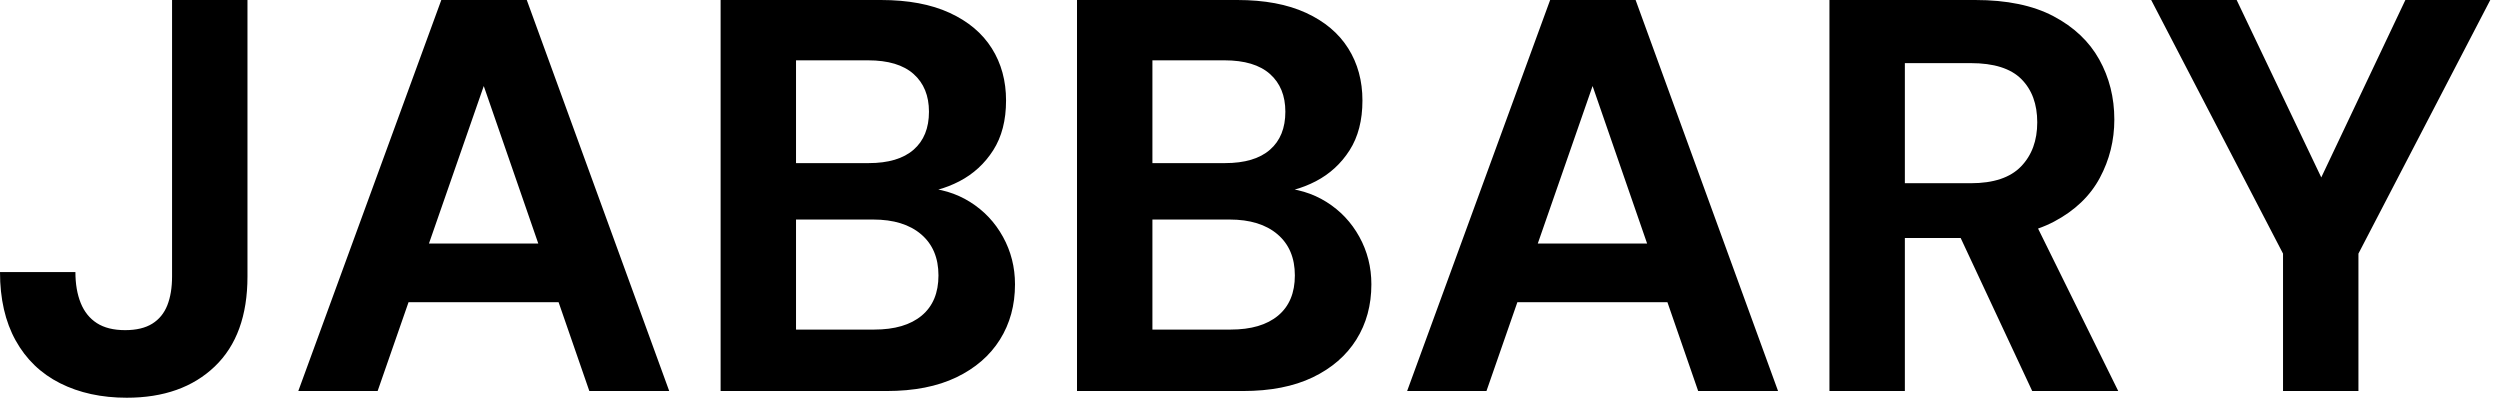 <svg baseProfile="full" height="28" version="1.1" viewBox="0 0 176 28" width="176" xmlns="http://www.w3.org/2000/svg" xmlns:ev="http://www.w3.org/2001/xml-events" xmlns:xlink="http://www.w3.org/1999/xlink"><defs /><g><path d="M10.067 28.0Q7.393 28.0 5.368 26.978Q3.343 25.955 2.242 23.969Q1.14 21.983 1.14 19.152H6.449Q6.449 20.41 6.823 21.334Q7.197 22.258 7.963 22.75Q8.73 23.242 9.949 23.242Q11.129 23.242 11.857 22.789Q12.584 22.337 12.919 21.492Q13.253 20.646 13.253 19.466V0.0H18.562V19.466Q18.562 23.596 16.261 25.798Q13.961 28.0 10.067 28.0Z M22.14 27.528 32.208 0.0H38.225L48.253 27.528H42.629L35.197 6.056L27.725 27.528ZM26.584 21.275 28.0 17.146H42.0L43.376 21.275Z M51.871 27.528V0.0H63.157Q66.028 0.0 67.994 0.904Q69.961 1.809 70.963 3.402Q71.966 4.994 71.966 7.079Q71.966 9.163 71.062 10.579Q70.157 11.994 68.683 12.761Q67.208 13.528 65.438 13.646L66.067 13.213Q67.955 13.292 69.43 14.216Q70.904 15.14 71.75 16.674Q72.596 18.208 72.596 20.017Q72.596 22.219 71.534 23.91Q70.472 25.601 68.466 26.565Q66.461 27.528 63.551 27.528ZM57.18 23.202H62.685Q64.848 23.202 66.028 22.219Q67.208 21.236 67.208 19.388Q67.208 17.539 65.989 16.497Q64.77 15.455 62.607 15.455H57.18ZM57.18 11.483H62.292Q64.376 11.483 65.458 10.539Q66.539 9.596 66.539 7.865Q66.539 6.174 65.458 5.211Q64.376 4.247 62.253 4.247H57.18Z M76.961 27.528V0.0H88.247Q91.118 0.0 93.084 0.904Q95.051 1.809 96.053 3.402Q97.056 4.994 97.056 7.079Q97.056 9.163 96.152 10.579Q95.247 11.994 93.772 12.761Q92.298 13.528 90.528 13.646L91.157 13.213Q93.045 13.292 94.52 14.216Q95.994 15.14 96.84 16.674Q97.685 18.208 97.685 20.017Q97.685 22.219 96.624 23.91Q95.562 25.601 93.556 26.565Q91.551 27.528 88.64 27.528ZM82.27 23.202H87.775Q89.938 23.202 91.118 22.219Q92.298 21.236 92.298 19.388Q92.298 17.539 91.079 16.497Q89.86 15.455 87.697 15.455H82.27ZM82.27 11.483H87.382Q89.466 11.483 90.548 10.539Q91.629 9.596 91.629 7.865Q91.629 6.174 90.548 5.211Q89.466 4.247 87.343 4.247H82.27Z M100.202 27.528 110.27 0.0H116.287L126.315 27.528H120.691L113.258 6.056L105.787 27.528ZM104.646 21.275 106.062 17.146H120.062L121.438 21.275Z M129.933 27.528V0.0H140.197Q143.539 0.0 145.702 1.14Q147.865 2.281 148.927 4.188Q149.989 6.096 149.989 8.416Q149.989 10.618 148.966 12.525Q147.944 14.433 145.761 15.593Q143.579 16.753 140.157 16.753H135.242V27.528ZM144.208 27.528 138.545 15.416H144.287L150.264 27.528ZM135.242 12.899H139.882Q142.281 12.899 143.421 11.719Q144.562 10.539 144.562 8.612Q144.562 6.685 143.441 5.565Q142.32 4.444 139.882 4.444H135.242Z M161.865 27.528V17.854L152.584 0.0H158.601L165.09 13.607H164.028L170.478 0.0H176.455L167.174 17.854V27.528Z " fill="rgb(0,0,0)" transform="translate(-1.14, 0)" /></g></svg>